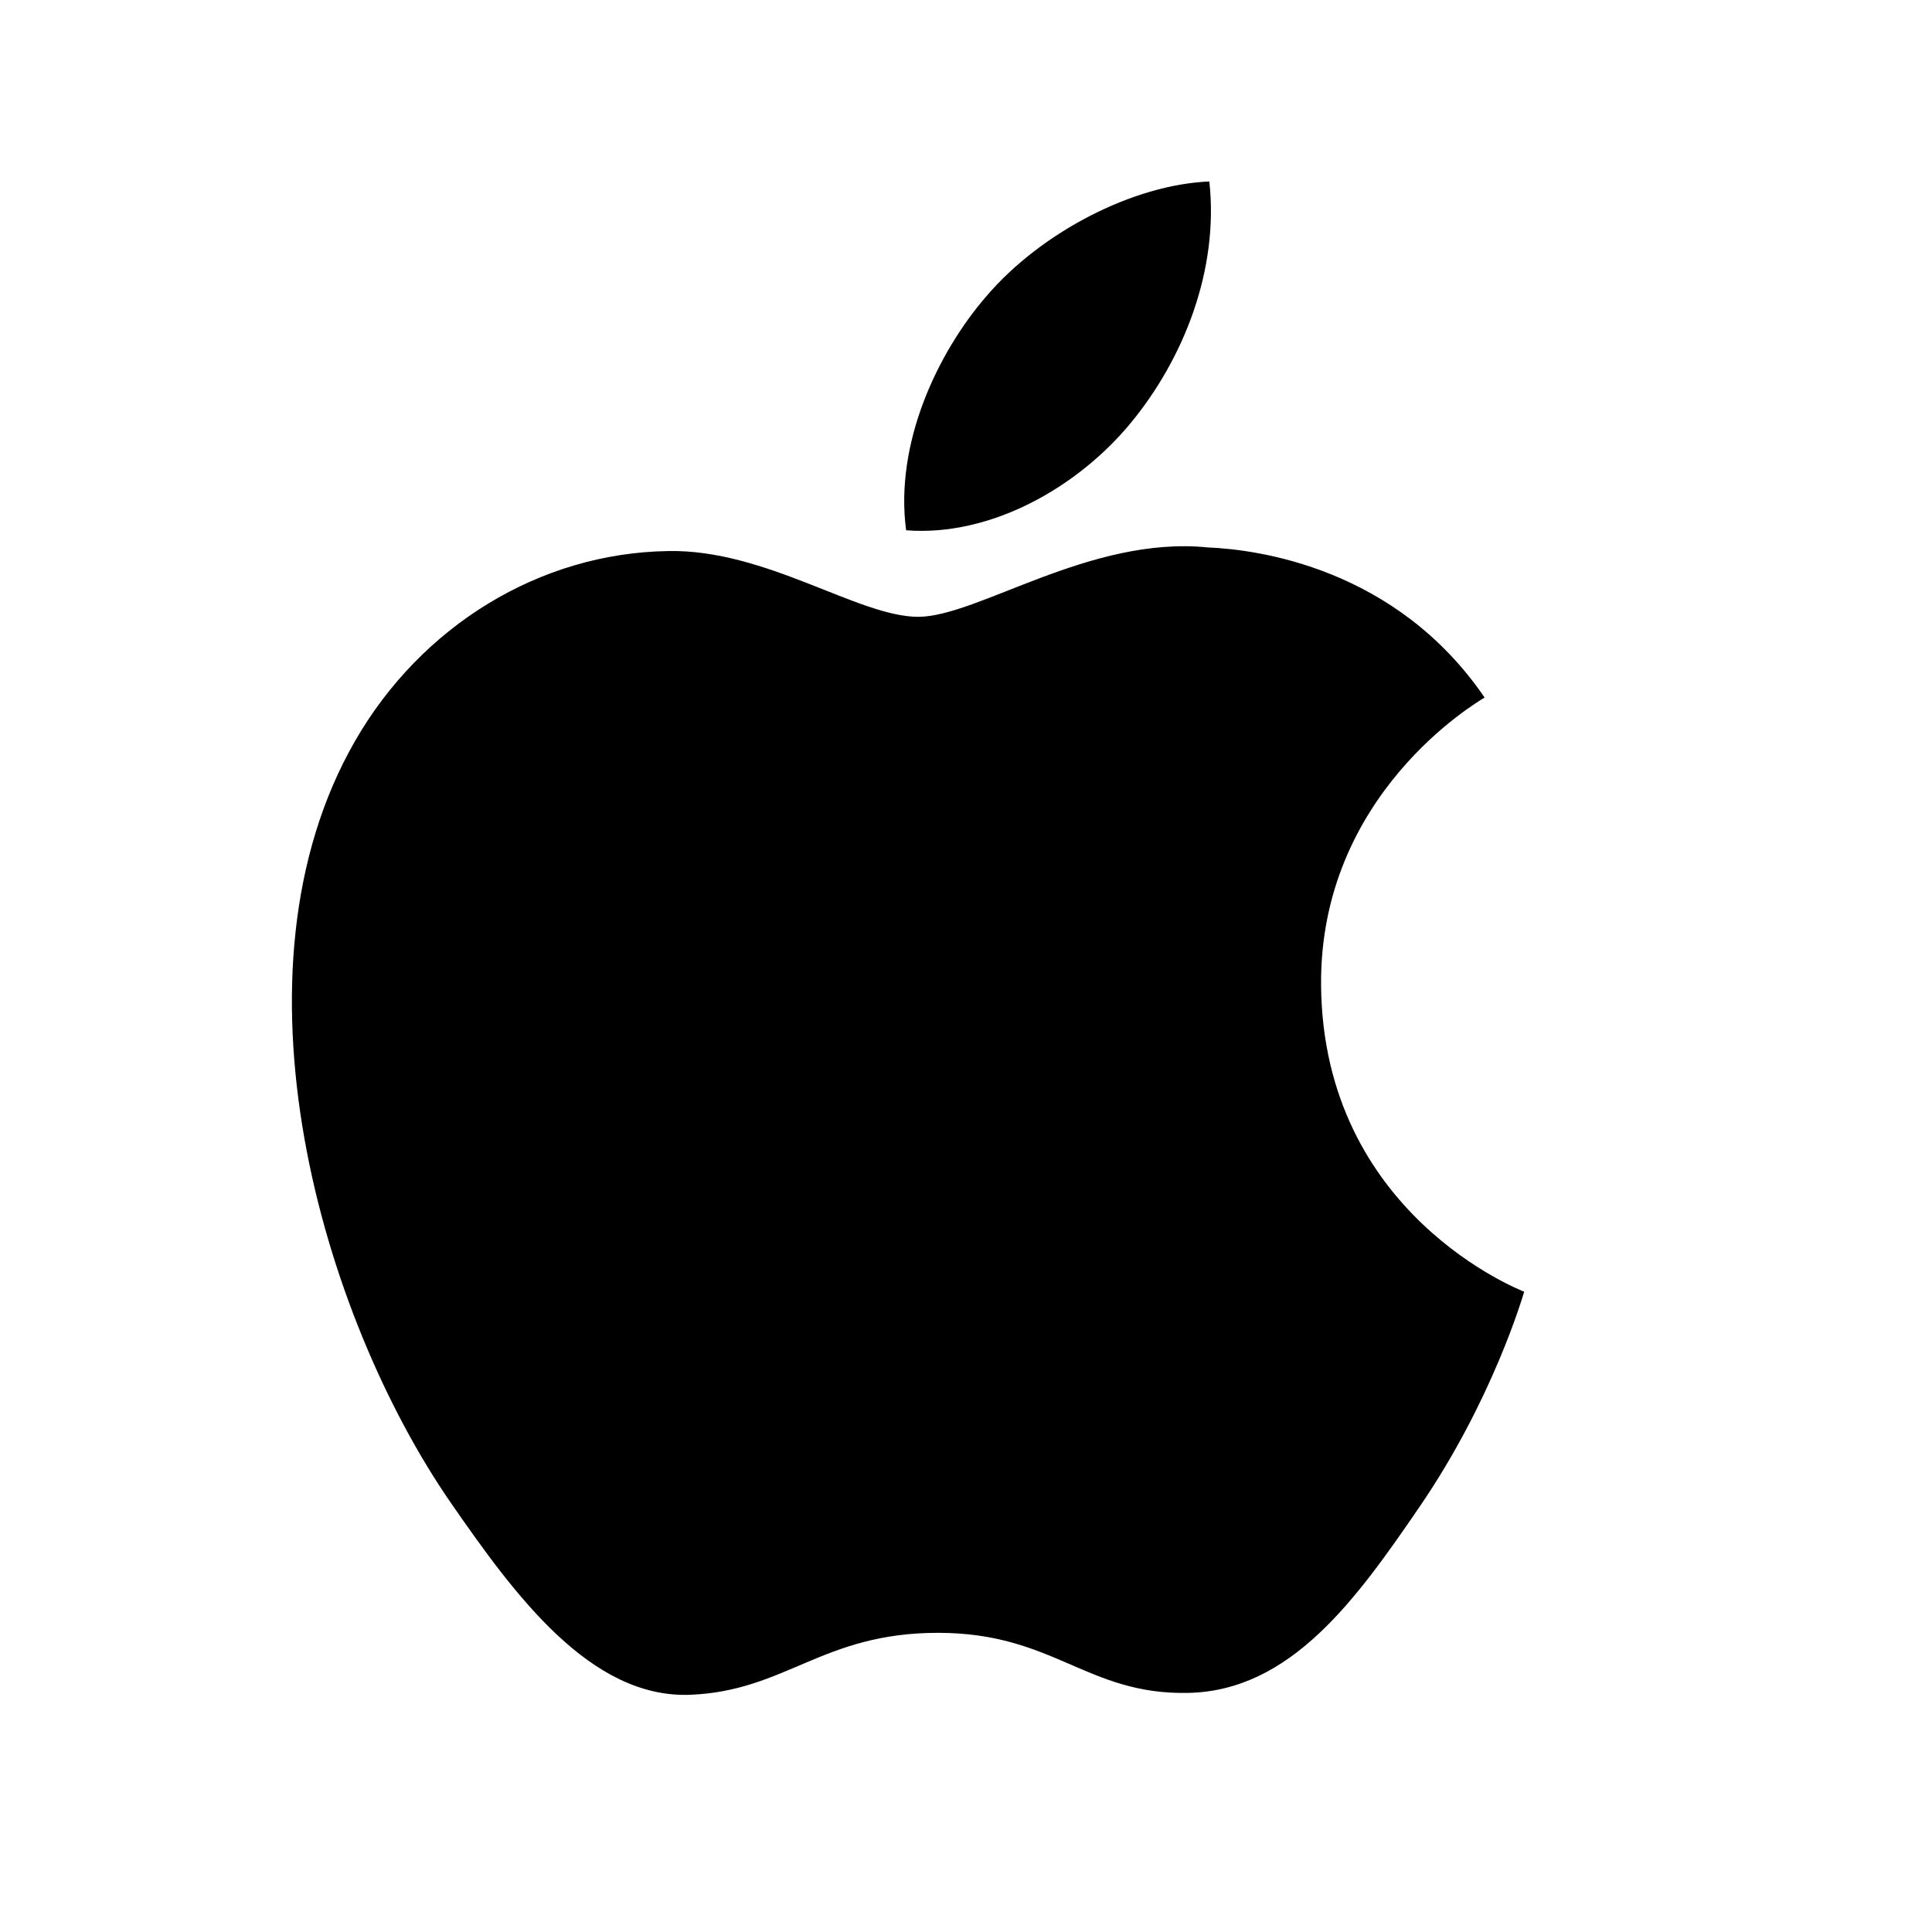 <?xml version="1.0" encoding="UTF-8" standalone="no"?>
<!DOCTYPE svg PUBLIC "-//W3C//DTD SVG 1.1//EN" "http://www.w3.org/Graphics/SVG/1.1/DTD/svg11.dtd">
<svg xmlns="http://www.w3.org/2000/svg" xmlns:xlink="http://www.w3.org/1999/xlink" xmlns:serif="http://www.serif.com/" xmlns:svg="http://www.w3.org/2000/svg" width="50" height="50" viewBox="0 0 300 300" version="1.1" xml:space="preserve" style="fill-rule:evenodd;clip-rule:evenodd;stroke-linejoin:round;stroke-miterlimit:2;">
    <g transform="matrix(1,0,0,1,-7310,-4318)">
        <g id="Artboard4" transform="matrix(1,0,0,1,-0.649,-0.789)">
            <rect x="7310.65" y="4318.79" width="299.448" height="299.448" style="fill:none;"/>
            <g transform="matrix(0.094,0,0,0.094,7451.65,4464.47)">
                <g transform="matrix(1,0,0,1,-1018,-1250)">
                    <clipPath id="_clip1">
                        <rect x="0" y="0" width="2036" height="2500"/>
                    </clipPath>
                    <g clip-path="url(#_clip1)">
                        <path d="M1700.28,1328.17C1703.79,1706.51 2032.17,1832.4 2035.81,1834.01C2033.04,1842.88 1983.34,2013.42 1862.8,2189.57C1758.6,2341.87 1650.46,2493.6 1480.1,2496.75C1312.7,2499.83 1258.88,2397.48 1067.5,2397.48C876.174,2397.48 816.37,2493.61 657.911,2499.84C493.47,2506.06 368.246,2335.15 263.186,2183.41C48.498,1873.03 -115.568,1306.35 104.731,923.826C214.171,733.865 409.748,613.573 622.029,610.489C783.506,607.408 935.916,719.125 1034.63,719.125C1133.29,719.125 1318.5,584.776 1513.21,604.507C1594.72,607.9 1823.53,637.433 1970.45,852.491C1958.62,859.83 1697.44,1011.87 1700.28,1328.17M1385.68,399.163C1472.98,293.486 1531.74,146.375 1515.71,0C1389.87,5.058 1237.7,83.856 1147.44,189.475C1066.55,283.005 995.702,432.705 1014.82,576.183C1155.08,587.035 1298.37,504.906 1385.68,399.163" style="fill-rule:nonzero;"/>
                    </g>
                </g>
            </g>
        </g>
    </g>
</svg>
